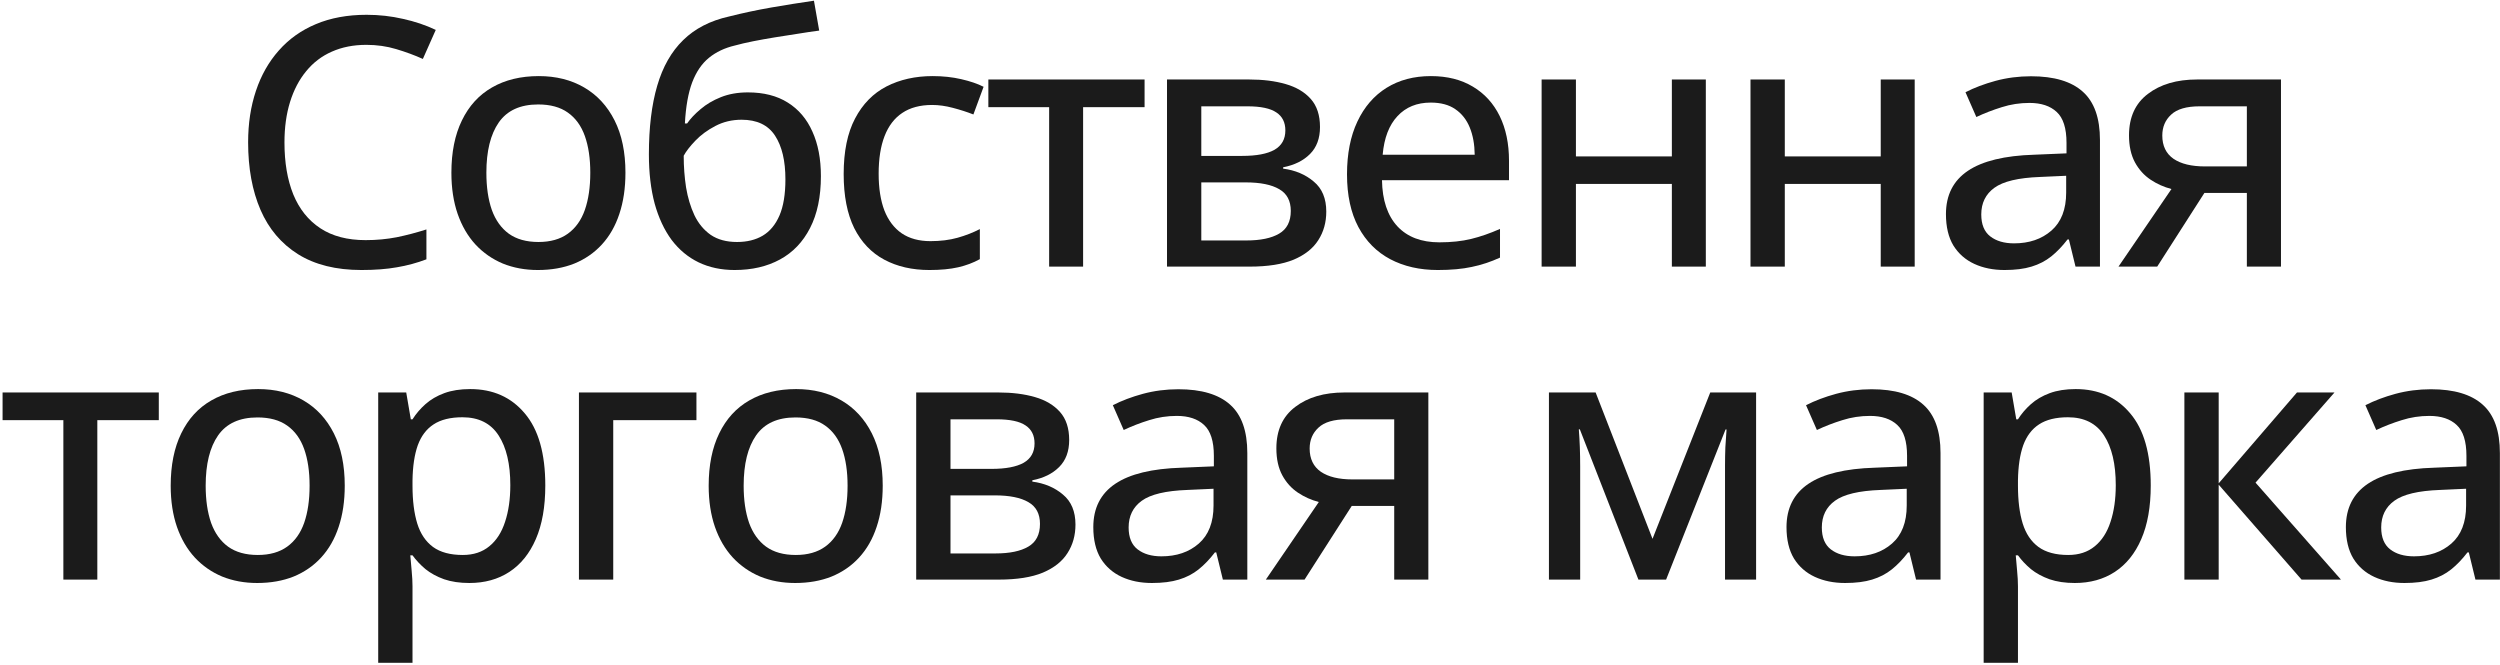 <?xml version="1.0" encoding="UTF-8"?> <svg xmlns="http://www.w3.org/2000/svg" width="647" height="172" viewBox="0 0 647 172" fill="none"><path d="M629.13 100.737C635.106 100.737 639.574 102.07 642.533 104.736C645.492 107.373 646.972 111.548 646.972 117.261V150H640.644L638.93 142.969H638.578C637.23 144.727 635.824 146.191 634.359 147.363C632.895 148.535 631.195 149.414 629.262 150C627.357 150.586 625.028 150.879 622.274 150.879C619.345 150.879 616.737 150.352 614.452 149.297C612.167 148.242 610.365 146.66 609.047 144.551C607.758 142.412 607.113 139.702 607.113 136.421C607.113 131.499 609.003 127.764 612.782 125.215C616.562 122.666 622.289 121.274 629.965 121.04L638.314 120.688V117.964C638.314 114.185 637.465 111.519 635.766 109.966C634.096 108.413 631.752 107.637 628.734 107.637C626.244 107.637 623.856 108.003 621.571 108.735C619.286 109.438 617.089 110.288 614.979 111.284L612.167 104.868C614.452 103.696 617.045 102.715 619.945 101.924C622.875 101.133 625.937 100.737 629.13 100.737ZM638.227 126.489L631.459 126.797C625.863 127.002 621.923 127.939 619.638 129.609C617.382 131.25 616.254 133.55 616.254 136.509C616.254 139.087 617.03 140.977 618.583 142.178C620.136 143.379 622.187 143.979 624.735 143.979C628.661 143.979 631.884 142.881 634.403 140.684C636.952 138.457 638.227 135.176 638.227 130.84V126.489Z" fill="#1B1B1B"></path><path d="M594.454 101.572H604.166L583.731 124.907L605.835 150H595.64L574.195 125.435V150H565.318V101.572H574.195V125.083L594.454 101.572Z" fill="#1B1B1B"></path><path d="M537.189 100.693C543.078 100.693 547.78 102.788 551.296 106.978C554.841 111.138 556.613 117.363 556.613 125.654C556.613 131.162 555.793 135.791 554.152 139.541C552.541 143.262 550.256 146.089 547.297 148.022C544.367 149.927 540.925 150.879 536.97 150.879C534.479 150.879 532.297 150.557 530.422 149.912C528.547 149.238 526.936 148.359 525.588 147.275C524.27 146.162 523.156 144.976 522.248 143.716H521.677C521.794 144.858 521.911 146.191 522.028 147.715C522.175 149.209 522.248 150.557 522.248 151.758V171.533H513.371V101.572H520.622L521.809 108.516H522.248C523.156 107.08 524.27 105.776 525.588 104.604C526.936 103.403 528.562 102.451 530.466 101.748C532.37 101.045 534.611 100.693 537.189 100.693ZM535.168 107.988C532.062 107.988 529.572 108.604 527.697 109.834C525.852 111.035 524.489 112.837 523.61 115.239C522.761 117.642 522.307 120.659 522.248 124.292V125.698C522.248 129.565 522.658 132.832 523.479 135.498C524.299 138.135 525.661 140.156 527.565 141.562C529.47 142.939 532.033 143.628 535.256 143.628C538.01 143.628 540.295 142.881 542.111 141.387C543.957 139.893 545.319 137.783 546.198 135.059C547.106 132.334 547.561 129.17 547.561 125.566C547.561 120.088 546.55 115.796 544.528 112.69C542.507 109.556 539.387 107.988 535.168 107.988Z" fill="#1B1B1B"></path><path d="M484.364 100.737C490.34 100.737 494.808 102.07 497.767 104.736C500.726 107.373 502.206 111.548 502.206 117.261V150H495.877L494.164 142.969H493.812C492.464 144.727 491.058 146.191 489.593 147.363C488.128 148.535 486.429 149.414 484.496 150C482.591 150.586 480.262 150.879 477.508 150.879C474.579 150.879 471.971 150.352 469.686 149.297C467.401 148.242 465.599 146.66 464.281 144.551C462.992 142.412 462.347 139.702 462.347 136.421C462.347 131.499 464.237 127.764 468.016 125.215C471.795 122.666 477.523 121.274 485.199 121.04L493.548 120.688V117.964C493.548 114.185 492.699 111.519 491 109.966C489.33 108.413 486.986 107.637 483.968 107.637C481.478 107.637 479.09 108.003 476.805 108.735C474.52 109.438 472.323 110.288 470.213 111.284L467.401 104.868C469.686 103.696 472.279 102.715 475.179 101.924C478.109 101.133 481.17 100.737 484.364 100.737ZM493.46 126.489L486.693 126.797C481.097 127.002 477.157 127.939 474.872 129.609C472.616 131.25 471.488 133.55 471.488 136.509C471.488 139.087 472.264 140.977 473.817 142.178C475.37 143.379 477.42 143.979 479.969 143.979C483.895 143.979 487.118 142.881 489.637 140.684C492.186 138.457 493.46 135.176 493.46 130.84V126.489Z" fill="#1B1B1B"></path><path d="M454.478 101.572V150H446.436V120.425C446.436 118.872 446.465 117.319 446.523 115.767C446.611 114.185 446.714 112.646 446.831 111.152H446.567L431.187 150H424.023L408.862 111.108H408.599C408.716 112.603 408.804 114.141 408.862 115.723C408.921 117.275 408.95 118.945 408.95 120.732V150H400.864V101.572H412.949L427.671 139.453L442.612 101.572H454.478Z" fill="#1B1B1B"></path><path d="M337.62 150H327.6L341.311 129.917C339.377 129.419 337.576 128.613 335.906 127.5C334.236 126.387 332.888 124.893 331.863 123.018C330.837 121.113 330.325 118.784 330.325 116.03C330.325 111.343 331.951 107.769 335.203 105.308C338.455 102.817 342.703 101.572 347.947 101.572H369.656V150H360.823V130.928H349.836L337.62 150ZM338.938 116.074C338.938 118.74 339.905 120.747 341.838 122.095C343.772 123.413 346.497 124.072 350.012 124.072H360.823V108.516H348.606C345.208 108.516 342.747 109.233 341.223 110.669C339.7 112.075 338.938 113.877 338.938 116.074Z" fill="#1B1B1B"></path><path d="M304.965 100.737C310.941 100.737 315.409 102.07 318.368 104.736C321.327 107.373 322.807 111.548 322.807 117.261V150H316.479L314.765 142.969H314.413C313.065 144.727 311.659 146.191 310.194 147.363C308.729 148.535 307.03 149.414 305.097 150C303.192 150.586 300.863 150.879 298.109 150.879C295.18 150.879 292.572 150.352 290.287 149.297C288.002 148.242 286.2 146.66 284.882 144.551C283.593 142.412 282.948 139.702 282.948 136.421C282.948 131.499 284.838 127.764 288.617 125.215C292.396 122.666 298.124 121.274 305.8 121.04L314.149 120.688V117.964C314.149 114.185 313.3 111.519 311.601 109.966C309.931 108.413 307.587 107.637 304.569 107.637C302.079 107.637 299.691 108.003 297.406 108.735C295.121 109.438 292.924 110.288 290.814 111.284L288.002 104.868C290.287 103.696 292.88 102.715 295.78 101.924C298.71 101.133 301.771 100.737 304.965 100.737ZM314.062 126.489L307.294 126.797C301.698 127.002 297.758 127.939 295.473 129.609C293.217 131.25 292.089 133.55 292.089 136.509C292.089 139.087 292.865 140.977 294.418 142.178C295.971 143.379 298.021 143.979 300.57 143.979C304.496 143.979 307.719 142.881 310.238 140.684C312.787 138.457 314.062 135.176 314.062 130.84V126.489Z" fill="#1B1B1B"></path><path d="M276.705 113.877C276.705 116.807 275.84 119.136 274.112 120.864C272.383 122.593 270.069 123.735 267.168 124.292V124.644C270.303 125.054 272.94 126.167 275.079 127.983C277.247 129.771 278.331 132.363 278.331 135.762C278.331 138.545 277.642 141.006 276.265 143.145C274.917 145.283 272.793 146.968 269.893 148.198C266.993 149.399 263.199 150 258.511 150H237.11V101.572H258.379C261.954 101.572 265.103 101.968 267.828 102.759C270.582 103.55 272.75 104.839 274.332 106.626C275.914 108.413 276.705 110.83 276.705 113.877ZM269.146 135.586C269.146 132.979 268.15 131.104 266.158 129.961C264.166 128.789 261.265 128.203 257.457 128.203H245.987V143.232H257.632C261.294 143.232 264.122 142.646 266.114 141.475C268.135 140.303 269.146 138.34 269.146 135.586ZM267.74 114.756C267.74 112.676 266.963 111.123 265.411 110.098C263.858 109.043 261.368 108.516 257.94 108.516H245.987V121.348H256.578C260.269 121.348 263.052 120.82 264.927 119.766C266.802 118.682 267.74 117.012 267.74 114.756Z" fill="#1B1B1B"></path><path d="M228.449 125.698C228.449 129.683 227.922 133.242 226.867 136.377C225.842 139.482 224.333 142.119 222.341 144.287C220.378 146.426 218.005 148.066 215.222 149.209C212.438 150.322 209.289 150.879 205.773 150.879C202.492 150.879 199.475 150.322 196.721 149.209C193.996 148.066 191.638 146.426 189.646 144.287C187.653 142.119 186.115 139.482 185.031 136.377C183.947 133.242 183.405 129.683 183.405 125.698C183.405 120.396 184.313 115.884 186.13 112.163C187.946 108.413 190.539 105.571 193.908 103.638C197.307 101.675 201.35 100.693 206.037 100.693C210.49 100.693 214.401 101.675 217.771 103.638C221.14 105.601 223.762 108.442 225.637 112.163C227.512 115.884 228.449 120.396 228.449 125.698ZM192.458 125.698C192.458 129.419 192.927 132.627 193.864 135.322C194.831 137.988 196.296 140.039 198.259 141.475C200.251 142.91 202.814 143.628 205.949 143.628C209.025 143.628 211.56 142.91 213.552 141.475C215.544 140.039 217.009 137.988 217.946 135.322C218.884 132.627 219.353 129.419 219.353 125.698C219.353 122.007 218.884 118.843 217.946 116.206C217.009 113.569 215.544 111.548 213.552 110.142C211.589 108.735 209.025 108.032 205.861 108.032C201.232 108.032 197.834 109.585 195.666 112.69C193.527 115.767 192.458 120.103 192.458 125.698Z" fill="#1B1B1B"></path><path d="M180.238 101.572V108.735H158.705V150H149.828V101.572H180.238Z" fill="#1B1B1B"></path><path d="M121.699 100.693C127.587 100.693 132.29 102.788 135.805 106.978C139.35 111.138 141.123 117.363 141.123 125.654C141.123 131.162 140.302 135.791 138.662 139.541C137.05 143.262 134.765 146.089 131.806 148.022C128.876 149.927 125.434 150.879 121.479 150.879C118.989 150.879 116.806 150.557 114.931 149.912C113.056 149.238 111.445 148.359 110.097 147.275C108.779 146.162 107.666 144.976 106.757 143.716H106.186C106.303 144.858 106.42 146.191 106.538 147.715C106.684 149.209 106.757 150.557 106.757 151.758V171.533H97.88V101.572H105.131L106.318 108.516H106.757C107.666 107.08 108.779 105.776 110.097 104.604C111.445 103.403 113.071 102.451 114.975 101.748C116.879 101.045 119.121 100.693 121.699 100.693ZM119.677 107.988C116.572 107.988 114.082 108.604 112.207 109.834C110.361 111.035 108.999 112.837 108.12 115.239C107.27 117.642 106.816 120.659 106.757 124.292V125.698C106.757 129.565 107.167 132.832 107.988 135.498C108.808 138.135 110.17 140.156 112.075 141.562C113.979 142.939 116.542 143.628 119.765 143.628C122.519 143.628 124.804 142.881 126.621 141.387C128.466 139.893 129.829 137.783 130.708 135.059C131.616 132.334 132.07 129.17 132.07 125.566C132.07 120.088 131.059 115.796 129.038 112.69C127.016 109.556 123.896 107.988 119.677 107.988Z" fill="#1B1B1B"></path><path d="M89.22 125.698C89.22 129.683 88.692 133.242 87.638 136.377C86.612 139.482 85.103 142.119 83.111 144.287C81.148 146.426 78.775 148.066 75.992 149.209C73.209 150.322 70.06 150.879 66.544 150.879C63.263 150.879 60.245 150.322 57.491 149.209C54.767 148.066 52.408 146.426 50.416 144.287C48.424 142.119 46.886 139.482 45.802 136.377C44.718 133.242 44.176 129.683 44.176 125.698C44.176 120.396 45.084 115.884 46.9 112.163C48.717 108.413 51.31 105.571 54.679 103.638C58.077 101.675 62.12 100.693 66.808 100.693C71.261 100.693 75.172 101.675 78.541 103.638C81.91 105.601 84.532 108.442 86.407 112.163C88.282 115.884 89.22 120.396 89.22 125.698ZM53.228 125.698C53.228 129.419 53.697 132.627 54.635 135.322C55.602 137.988 57.066 140.039 59.029 141.475C61.022 142.91 63.585 143.628 66.72 143.628C69.796 143.628 72.33 142.91 74.322 141.475C76.314 140.039 77.779 137.988 78.717 135.322C79.654 132.627 80.123 129.419 80.123 125.698C80.123 122.007 79.654 118.843 78.717 116.206C77.779 113.569 76.314 111.548 74.322 110.142C72.359 108.735 69.796 108.032 66.632 108.032C62.003 108.032 58.605 109.585 56.437 112.69C54.298 115.767 53.228 120.103 53.228 125.698Z" fill="#1B1B1B"></path><path d="M41.096 108.735H25.188V150H16.399V108.735H0.667V101.572H41.096V108.735Z" fill="#1B1B1B"></path><path d="M558.283 69H548.264L561.975 48.917C560.041 48.419 558.239 47.613 556.569 46.5C554.899 45.387 553.552 43.893 552.526 42.018C551.501 40.113 550.988 37.784 550.988 35.03C550.988 30.343 552.614 26.769 555.866 24.308C559.118 21.817 563.366 20.572 568.61 20.572H590.319V69H581.486V49.928H570.5L558.283 69ZM559.602 35.074C559.602 37.74 560.568 39.747 562.502 41.095C564.436 42.413 567.16 43.072 570.676 43.072H581.486V27.516H569.27C565.871 27.516 563.41 28.233 561.887 29.669C560.363 31.075 559.602 32.877 559.602 35.074Z" fill="#1B1B1B"></path><path d="M525.628 19.737C531.605 19.737 536.073 21.07 539.032 23.736C541.991 26.373 543.47 30.548 543.47 36.261V69H537.142L535.428 61.969H535.077C533.729 63.727 532.323 65.191 530.858 66.363C529.393 67.535 527.694 68.414 525.76 69C523.856 69.586 521.527 69.879 518.773 69.879C515.843 69.879 513.236 69.352 510.951 68.297C508.666 67.242 506.864 65.66 505.545 63.551C504.256 61.412 503.612 58.702 503.612 55.421C503.612 50.499 505.501 46.764 509.281 44.215C513.06 41.666 518.788 40.274 526.463 40.04L534.813 39.688V36.964C534.813 33.185 533.963 30.519 532.264 28.966C530.594 27.413 528.25 26.637 525.233 26.637C522.743 26.637 520.355 27.003 518.07 27.735C515.785 28.439 513.587 29.288 511.478 30.284L508.666 23.868C510.951 22.696 513.543 21.715 516.444 20.924C519.374 20.133 522.435 19.737 525.628 19.737ZM534.725 45.489L527.958 45.797C522.362 46.002 518.421 46.94 516.136 48.609C513.88 50.25 512.752 52.55 512.752 55.509C512.752 58.087 513.529 59.977 515.082 61.178C516.634 62.379 518.685 62.98 521.234 62.98C525.16 62.98 528.382 61.881 530.902 59.684C533.451 57.457 534.725 54.176 534.725 49.84V45.489Z" fill="#1B1B1B"></path><path d="M461.904 20.572V40.48H486.733V20.572H495.522V69H486.733V47.599H461.904V69H453.027V20.572H461.904Z" fill="#1B1B1B"></path><path d="M407.848 20.572V40.48H432.677V20.572H441.466V69H432.677V47.599H407.848V69H398.971V20.572H407.848Z" fill="#1B1B1B"></path><path d="M370.315 19.693C374.534 19.693 378.152 20.602 381.169 22.418C384.187 24.205 386.501 26.739 388.113 30.02C389.724 33.302 390.53 37.169 390.53 41.622V46.632H357.659C357.747 51.817 359.08 55.802 361.658 58.585C364.236 61.339 367.854 62.716 372.512 62.716C375.588 62.716 378.328 62.423 380.73 61.837C383.132 61.251 385.623 60.387 388.201 59.244V66.671C385.769 67.784 383.323 68.59 380.862 69.088C378.43 69.615 375.515 69.879 372.117 69.879C367.429 69.879 363.313 68.941 359.768 67.066C356.252 65.191 353.513 62.423 351.55 58.761C349.587 55.069 348.606 50.528 348.606 45.138C348.606 39.806 349.5 35.25 351.287 31.471C353.074 27.662 355.593 24.747 358.845 22.726C362.097 20.704 365.92 19.693 370.315 19.693ZM370.271 26.549C366.697 26.549 363.826 27.721 361.658 30.064C359.49 32.379 358.215 35.704 357.834 40.04H381.653C381.624 37.374 381.199 35.03 380.378 33.009C379.558 30.987 378.313 29.405 376.643 28.263C375.002 27.12 372.878 26.549 370.271 26.549Z" fill="#1B1B1B"></path><path d="M341.615 32.877C341.615 35.807 340.751 38.136 339.022 39.864C337.294 41.593 334.979 42.735 332.079 43.292V43.644C335.214 44.054 337.851 45.167 339.989 46.983C342.157 48.77 343.241 51.363 343.241 54.762C343.241 57.545 342.553 60.006 341.176 62.145C339.828 64.283 337.704 65.968 334.804 67.198C331.903 68.399 328.109 69 323.422 69H302.021V20.572H323.29C326.864 20.572 330.014 20.968 332.738 21.759C335.492 22.55 337.66 23.839 339.242 25.626C340.824 27.413 341.615 29.83 341.615 32.877ZM334.057 54.586C334.057 51.978 333.061 50.103 331.068 48.961C329.076 47.789 326.176 47.203 322.367 47.203H310.897V62.232H322.543C326.205 62.232 329.032 61.647 331.024 60.475C333.046 59.303 334.057 57.34 334.057 54.586ZM332.65 33.756C332.65 31.676 331.874 30.123 330.321 29.098C328.769 28.043 326.278 27.516 322.851 27.516H310.897V40.348H321.488C325.18 40.348 327.963 39.82 329.838 38.766C331.713 37.682 332.65 36.012 332.65 33.756Z" fill="#1B1B1B"></path><path d="M296.216 27.735H280.308V69H271.519V27.735H255.787V20.572H296.216V27.735Z" fill="#1B1B1B"></path><path d="M240.534 69.879C236.081 69.879 232.185 68.985 228.845 67.198C225.505 65.411 222.912 62.687 221.066 59.024C219.25 55.333 218.342 50.675 218.342 45.05C218.342 39.19 219.323 34.4 221.286 30.68C223.249 26.93 225.959 24.161 229.416 22.374C232.902 20.587 236.887 19.693 241.369 19.693C244.006 19.693 246.467 19.957 248.752 20.484C251.066 21.012 253 21.671 254.553 22.462L251.916 29.625C250.275 28.98 248.503 28.409 246.599 27.911C244.724 27.413 242.937 27.164 241.237 27.164C238.132 27.164 235.554 27.852 233.503 29.23C231.481 30.577 229.958 32.569 228.933 35.206C227.907 37.843 227.395 41.095 227.395 44.962C227.395 48.712 227.893 51.891 228.889 54.498C229.914 57.076 231.408 59.039 233.371 60.387C235.363 61.734 237.839 62.408 240.798 62.408C243.405 62.408 245.749 62.115 247.829 61.529C249.909 60.943 251.828 60.196 253.586 59.288V67.066C251.887 68.004 250.012 68.707 247.961 69.176C245.91 69.644 243.435 69.879 240.534 69.879Z" fill="#1B1B1B"></path><path d="M167.933 39.952C167.933 33.009 168.651 27.091 170.086 22.198C171.522 17.276 173.763 13.336 176.81 10.377C179.857 7.389 183.812 5.353 188.675 4.269C192.279 3.36 195.926 2.584 199.618 1.939C203.338 1.295 207.015 0.709 210.648 0.182L212.01 7.916C210.223 8.15 208.348 8.429 206.385 8.751C204.422 9.044 202.459 9.352 200.497 9.674C198.534 9.996 196.659 10.333 194.872 10.685C193.114 11.036 191.546 11.402 190.169 11.783C187.562 12.398 185.335 13.453 183.49 14.947C181.644 16.441 180.194 18.565 179.139 21.319C178.114 24.044 177.484 27.589 177.25 31.954H177.821C178.67 30.724 179.828 29.493 181.292 28.263C182.757 27.003 184.515 25.963 186.566 25.143C188.617 24.322 190.946 23.912 193.553 23.912C197.655 23.912 201.097 24.791 203.88 26.549C206.693 28.307 208.817 30.811 210.252 34.063C211.717 37.286 212.45 41.124 212.45 45.577C212.45 50.909 211.512 55.392 209.637 59.024C207.791 62.628 205.199 65.338 201.859 67.154C198.519 68.971 194.608 69.879 190.125 69.879C186.668 69.879 183.563 69.22 180.809 67.901C178.084 66.583 175.755 64.649 173.822 62.101C171.917 59.523 170.453 56.388 169.427 52.696C168.431 48.976 167.933 44.727 167.933 39.952ZM190.741 62.628C193.319 62.628 195.531 62.086 197.376 61.002C199.251 59.889 200.702 58.145 201.727 55.773C202.752 53.399 203.265 50.279 203.265 46.412C203.265 41.607 202.372 37.843 200.584 35.118C198.797 32.364 195.912 30.987 191.927 30.987C189.437 30.987 187.167 31.529 185.116 32.613C183.094 33.668 181.38 34.928 179.974 36.393C178.568 37.857 177.557 39.161 176.942 40.304C176.942 43.116 177.147 45.855 177.557 48.522C177.997 51.158 178.714 53.546 179.71 55.685C180.736 57.823 182.142 59.523 183.929 60.782C185.746 62.013 188.016 62.628 190.741 62.628Z" fill="#1B1B1B"></path><path d="M161.865 44.698C161.865 48.683 161.337 52.242 160.283 55.377C159.257 58.482 157.749 61.119 155.756 63.287C153.793 65.426 151.42 67.066 148.637 68.209C145.854 69.322 142.705 69.879 139.189 69.879C135.908 69.879 132.89 69.322 130.136 68.209C127.412 67.066 125.053 65.426 123.061 63.287C121.069 61.119 119.531 58.482 118.447 55.377C117.363 52.242 116.821 48.683 116.821 44.698C116.821 39.395 117.729 34.884 119.545 31.163C121.362 27.413 123.955 24.571 127.324 22.638C130.722 20.675 134.765 19.693 139.453 19.693C143.906 19.693 147.817 20.675 151.186 22.638C154.555 24.601 157.177 27.442 159.052 31.163C160.927 34.884 161.865 39.395 161.865 44.698ZM125.874 44.698C125.874 48.419 126.342 51.627 127.28 54.322C128.247 56.988 129.711 59.039 131.674 60.475C133.667 61.91 136.23 62.628 139.365 62.628C142.441 62.628 144.975 61.91 146.967 60.475C148.959 59.039 150.424 56.988 151.362 54.322C152.299 51.627 152.768 48.419 152.768 44.698C152.768 41.007 152.299 37.843 151.362 35.206C150.424 32.569 148.959 30.548 146.967 29.142C145.004 27.735 142.441 27.032 139.277 27.032C134.648 27.032 131.25 28.585 129.082 31.69C126.943 34.767 125.874 39.102 125.874 44.698Z" fill="#1B1B1B"></path><path d="M94.801 11.607C91.49 11.607 88.517 12.193 85.88 13.365C83.272 14.508 81.061 16.192 79.244 18.419C77.428 20.616 76.036 23.268 75.069 26.373C74.103 29.479 73.619 32.98 73.619 36.876C73.619 42.062 74.381 46.544 75.904 50.323C77.457 54.102 79.786 57.018 82.892 59.068C85.997 61.119 89.908 62.145 94.625 62.145C97.438 62.145 100.118 61.895 102.667 61.398C105.245 60.87 107.809 60.196 110.357 59.376V67.11C107.896 68.048 105.348 68.736 102.711 69.176C100.104 69.644 97.042 69.879 93.526 69.879C86.964 69.879 81.5 68.517 77.135 65.792C72.799 63.067 69.561 59.244 67.423 54.322C65.284 49.371 64.215 43.541 64.215 36.832C64.215 31.969 64.889 27.53 66.236 23.517C67.584 19.474 69.561 15.987 72.169 13.058C74.776 10.099 77.97 7.828 81.749 6.246C85.558 4.635 89.938 3.829 94.889 3.829C98.111 3.829 101.246 4.181 104.293 4.884C107.369 5.558 110.196 6.51 112.774 7.74L109.435 15.255C107.296 14.288 104.996 13.438 102.535 12.706C100.104 11.974 97.525 11.607 94.801 11.607Z" fill="#1B1B1B"></path></svg> 